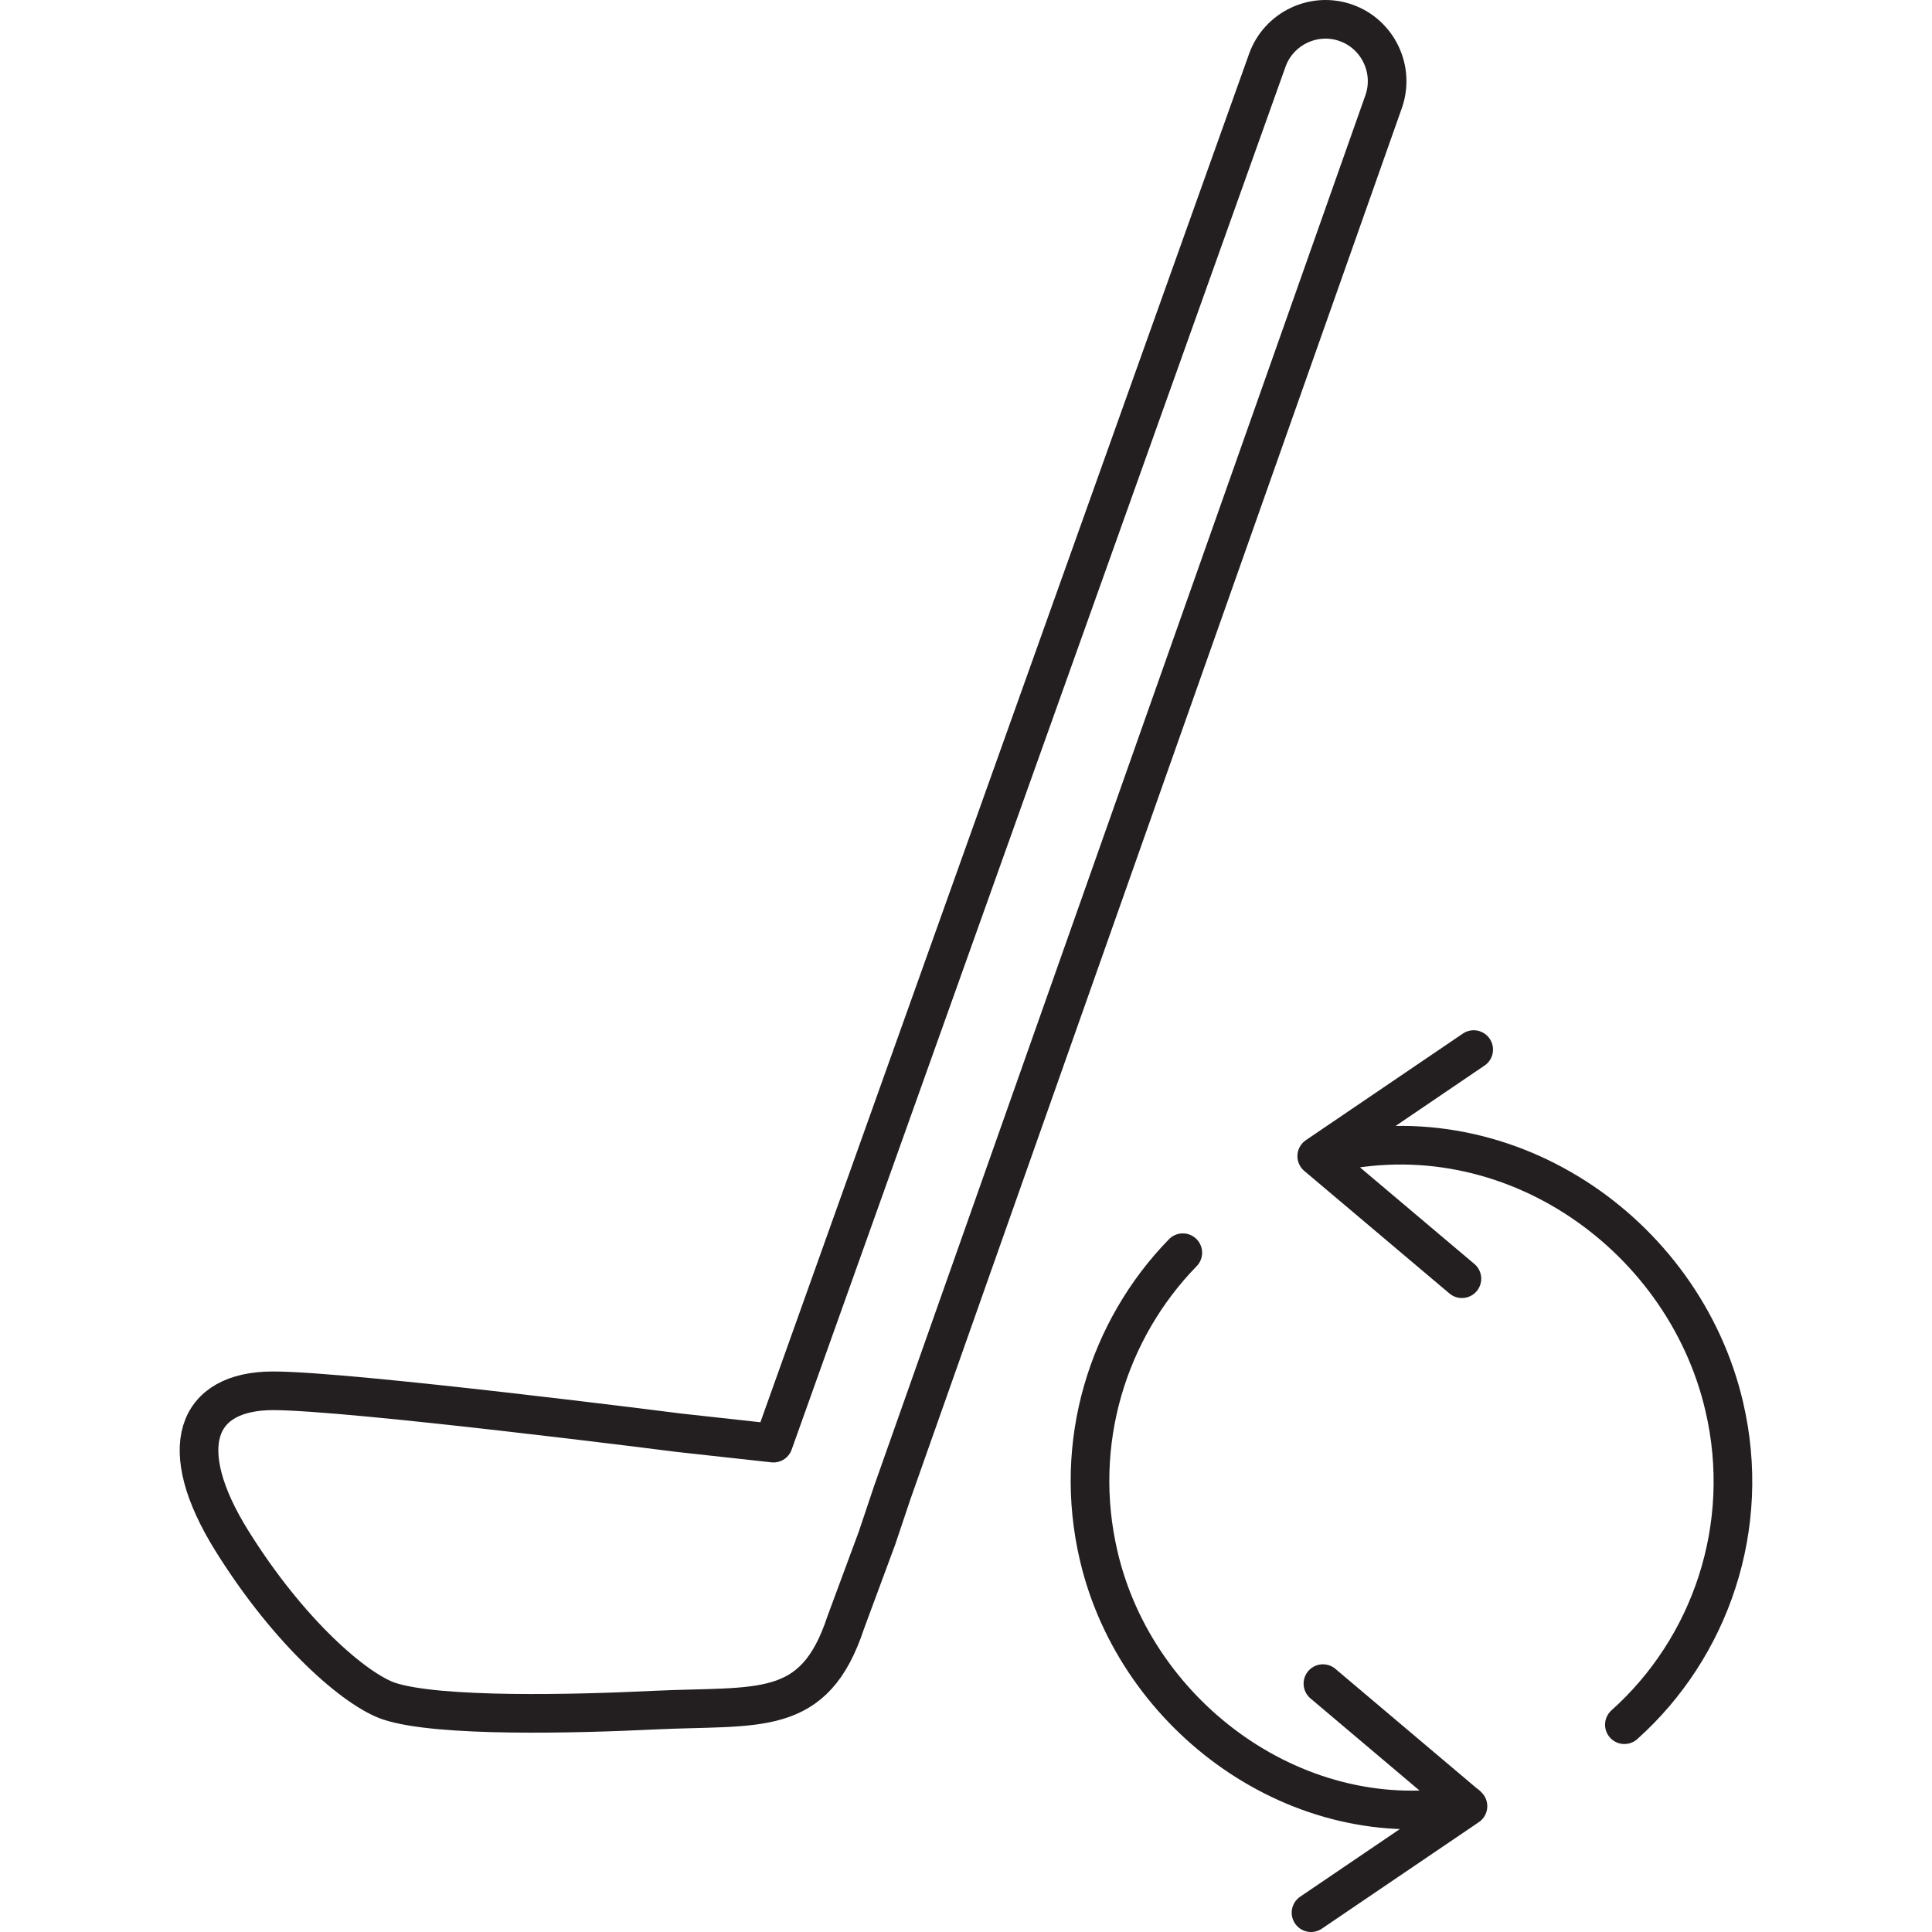 <?xml version="1.0" encoding="UTF-8"?> <svg xmlns="http://www.w3.org/2000/svg" xmlns:xlink="http://www.w3.org/1999/xlink" version="1.1" id="Layer_1" x="0px" y="0px" viewBox="0 0 50 50" width="50" height="50" style="enable-background:new 0 0 50 50;" xml:space="preserve"> <style type="text/css"> .st0{fill:none;stroke:#231F20;stroke-linecap:round;stroke-linejoin:round;stroke-miterlimit:10;} .st1{fill:none;stroke:#231F20;stroke-linecap:round;stroke-linejoin:round;} .st2{fill:none;stroke:#231F20;stroke-linecap:round;stroke-linejoin:round;stroke-dasharray:3.031,2.021;} .st3{clip-path:url(#SVGID_00000107546714590422520580000000854383691602417554_);fill:none;stroke:#000000;stroke-width:0.5;stroke-linecap:round;stroke-linejoin:round;stroke-miterlimit:10;} .st4{fill:none;stroke:#000000;stroke-width:0.5;stroke-linecap:round;stroke-linejoin:round;stroke-miterlimit:10;} .st5{clip-path:url(#SVGID_00000165236681625179259790000012648612300961977001_);fill:none;stroke:#000000;stroke-width:0.5;stroke-linecap:round;stroke-linejoin:round;stroke-miterlimit:10;} .st6{clip-path:url(#SVGID_00000165236681625179259790000012648612300961977001_);fill:none;stroke:#000000;stroke-width:0.5;stroke-linejoin:round;stroke-miterlimit:10;} .st7{clip-path:url(#SVGID_00000165236681625179259790000012648612300961977001_);fill:none;stroke:#000000;stroke-width:0.5;stroke-linecap:round;stroke-miterlimit:10;} .st8{clip-path:url(#SVGID_00000058552855372264308260000014058034457742049170_);fill:none;stroke:#000000;stroke-width:0.5;stroke-linecap:round;stroke-linejoin:round;stroke-miterlimit:10;} .st9{clip-path:url(#SVGID_00000039854537054855989430000006514342351587144121_);} .st10{clip-path:url(#SVGID_00000163752559388785511750000001612795283148195999_);fill:none;stroke:#000000;stroke-width:0.5;stroke-linecap:round;stroke-linejoin:round;stroke-miterlimit:10;} .st11{clip-path:url(#SVGID_00000163752559388785511750000001612795283148195999_);fill:none;stroke:#000000;stroke-width:0.5;stroke-linecap:round;stroke-linejoin:round;} .st12{clip-path:url(#SVGID_00000163752559388785511750000001612795283148195999_);fill:none;stroke:#000000;stroke-width:0.5;stroke-linejoin:round;stroke-miterlimit:10;} .st13{fill:none;stroke:#000000;stroke-width:0.5;stroke-linecap:round;stroke-linejoin:round;stroke-miterlimit:10;stroke-dasharray:2.384,2.384;} .st14{fill:none;stroke:#000000;stroke-width:0.5;stroke-linecap:round;stroke-linejoin:round;} .st15{fill:none;stroke:#000000;stroke-width:0.5;stroke-linecap:round;stroke-linejoin:round;stroke-miterlimit:10;stroke-dasharray:2.036,2.036;} .st16{clip-path:url(#SVGID_00000142854414592156921680000005824528655008789139_);fill:none;stroke:#000000;stroke-width:0.5;stroke-linecap:round;stroke-linejoin:round;stroke-miterlimit:10;} .st17{clip-path:url(#SVGID_00000142854414592156921680000005824528655008789139_);fill:none;stroke:#000000;stroke-width:0.5;stroke-linecap:round;stroke-linejoin:round;} .st18{clip-path:url(#SVGID_00000013888801971083815130000012160428849543937440_);fill:none;stroke:#000000;stroke-width:0.5;stroke-linecap:round;} .st19{clip-path:url(#SVGID_00000013888801971083815130000012160428849543937440_);fill:none;stroke:#000000;stroke-width:0.5;stroke-linejoin:round;stroke-miterlimit:10;} .st20{clip-path:url(#SVGID_00000013888801971083815130000012160428849543937440_);fill:none;stroke:#000000;stroke-width:0.5;stroke-linecap:round;stroke-miterlimit:10;} .st21{clip-path:url(#SVGID_00000013888801971083815130000012160428849543937440_);} .st22{clip-path:url(#SVGID_00000061470232308157975160000016260285835294374797_);fill:none;stroke:#000000;stroke-width:0.5;stroke-linecap:round;stroke-linejoin:round;stroke-miterlimit:10;} .st23{clip-path:url(#SVGID_00000061470232308157975160000016260285835294374797_);fill:none;stroke:#000000;stroke-width:0.5;stroke-linejoin:round;stroke-miterlimit:10;} .st24{fill:none;stroke:#000000;stroke-width:0.5;stroke-linecap:round;} .st25{clip-path:url(#SVGID_00000096033885727851558730000003590510834287533187_);fill:none;stroke:#000000;stroke-width:0.5;stroke-miterlimit:10;} .st26{clip-path:url(#SVGID_00000096033885727851558730000003590510834287533187_);fill:none;stroke:#000000;stroke-width:0.5;stroke-linecap:round;stroke-linejoin:round;stroke-miterlimit:10;} .st27{clip-path:url(#SVGID_00000126302621380722103190000003557090856536102306_);fill:none;stroke:#000000;stroke-width:0.5;stroke-linecap:round;stroke-linejoin:round;stroke-miterlimit:10;} .st28{clip-path:url(#SVGID_00000126302621380722103190000003557090856536102306_);fill:none;stroke:#000000;stroke-width:0.5;stroke-linecap:round;stroke-linejoin:round;} .st29{clip-path:url(#SVGID_00000126302621380722103190000003557090856536102306_);fill:none;stroke:#000000;stroke-width:0.5;stroke-miterlimit:10;} .st30{clip-path:url(#SVGID_00000176724046627969440900000012759907512228903102_);fill:none;stroke:#000000;stroke-width:0.547;stroke-linecap:round;stroke-linejoin:round;} .st31{clip-path:url(#SVGID_00000176724046627969440900000012759907512228903102_);fill:none;stroke:#000000;stroke-width:0.547;stroke-linecap:round;stroke-linejoin:round;stroke-dasharray:0.334,1.337;} .st32{clip-path:url(#SVGID_00000017507618892739749900000001053639322636945071_);fill:none;stroke:#000000;stroke-width:0.5;stroke-linecap:round;stroke-linejoin:round;stroke-miterlimit:10;} .st33{clip-path:url(#SVGID_00000061471957177861865330000012134979245095281847_);fill:none;stroke:#000000;stroke-width:0.5;stroke-linecap:round;stroke-linejoin:round;stroke-miterlimit:10;} .st34{clip-path:url(#SVGID_00000124140929532877331470000007636009936964789654_);fill:none;stroke:#000000;stroke-width:0.547;stroke-linecap:round;stroke-linejoin:round;} .st35{clip-path:url(#SVGID_00000124140929532877331470000007636009936964789654_);fill:none;stroke:#000000;stroke-width:0.547;stroke-linecap:round;stroke-linejoin:round;stroke-dasharray:0.334,1.337;} .st36{fill:none;stroke:#000000;stroke-linecap:round;stroke-linejoin:round;} .st37{fill:none;stroke:#000000;stroke-linecap:round;stroke-linejoin:round;stroke-dasharray:0.914,1.828;} .st38{fill:none;stroke:#FFFFFF;stroke-linecap:round;stroke-linejoin:round;stroke-miterlimit:10;} .st39{fill:none;stroke:#A0509F;stroke-linecap:round;stroke-linejoin:round;stroke-miterlimit:10;} .st40{fill:none;stroke:#3ABFEF;stroke-width:4;stroke-linecap:round;stroke-linejoin:round;stroke-miterlimit:10;} .st41{fill:none;stroke:#9051A0;stroke-miterlimit:10;} .st42{fill:#FFFFFF;stroke:#231F20;stroke-linecap:round;stroke-linejoin:round;stroke-miterlimit:10;} .st43{fill:none;stroke:#231F20;stroke-linecap:round;stroke-linejoin:round;stroke-dasharray:4.057,2.029;} .st44{fill:none;stroke:#231F20;stroke-linecap:round;stroke-linejoin:round;stroke-dasharray:4.004,2.002;} .st45{fill:none;stroke:#000000;stroke-width:0.5;stroke-linejoin:round;stroke-miterlimit:10;} .st46{fill:none;stroke:#000000;stroke-width:0.5;stroke-dasharray:1.449,0.949;} .st47{fill:none;stroke:#000000;stroke-width:0.5;stroke-linecap:round;stroke-dasharray:1.938,1.938;} .st48{fill:none;stroke:#000000;stroke-linejoin:round;stroke-miterlimit:10;} .st49{fill:none;stroke:#000000;stroke-linecap:round;stroke-dasharray:6,6;} .st50{fill:none;stroke:#000000;stroke-linecap:round;} .st51{fill:none;stroke:#231F20;stroke-linecap:round;stroke-linejoin:round;stroke-dasharray:4.881,1.952;} .st52{fill:none;stroke:#AC519F;stroke-miterlimit:10;} .st53{fill:none;stroke:#231F20;stroke-linecap:round;stroke-linejoin:round;stroke-dasharray:3.103,3.103;} .st54{fill:none;stroke:#010101;stroke-width:0.755;stroke-linecap:round;stroke-linejoin:round;stroke-miterlimit:10;} .st55{fill:none;stroke:#010101;stroke-width:0.755;stroke-linecap:round;stroke-linejoin:round;} .st56{fill:none;stroke:#010101;stroke-width:0.755;stroke-linecap:round;stroke-linejoin:round;stroke-dasharray:0.769,2.307;} </style> <path class="st0" d="M34.1,29.926c4.78-1.298,9.469,1.949,10.523,6.472 c0.731,3.121-0.363,6.25-2.584,8.237 M37.955,46.707 c-4.314,0.827-8.542-2.249-9.52-6.439c-0.686-2.925,0.232-5.854,2.176-7.848 M33.929,49.5l4.062-2.756l-3.754-3.172 M38.139,27.163l-4.062,2.758l3.757,3.172 M20.017,37.348l-2.428-0.267c0,0-8.519-1.087-10.521-1.087 c-2.002,0-2.569,1.472-1.066,3.883c1.5,2.408,3.22,3.867,4.072,4.15 c1.276,0.421,4.846,0.33,6.84,0.232c2.73-0.131,4.155,0.219,4.974-2.271 l0.809-2.183l0.393-1.172L35.807,2.634c0.295-0.83-0.144-1.75-0.971-2.042 c-0.829-0.295-1.747,0.144-2.04,0.973L20.017,37.348z"></path> </svg> 